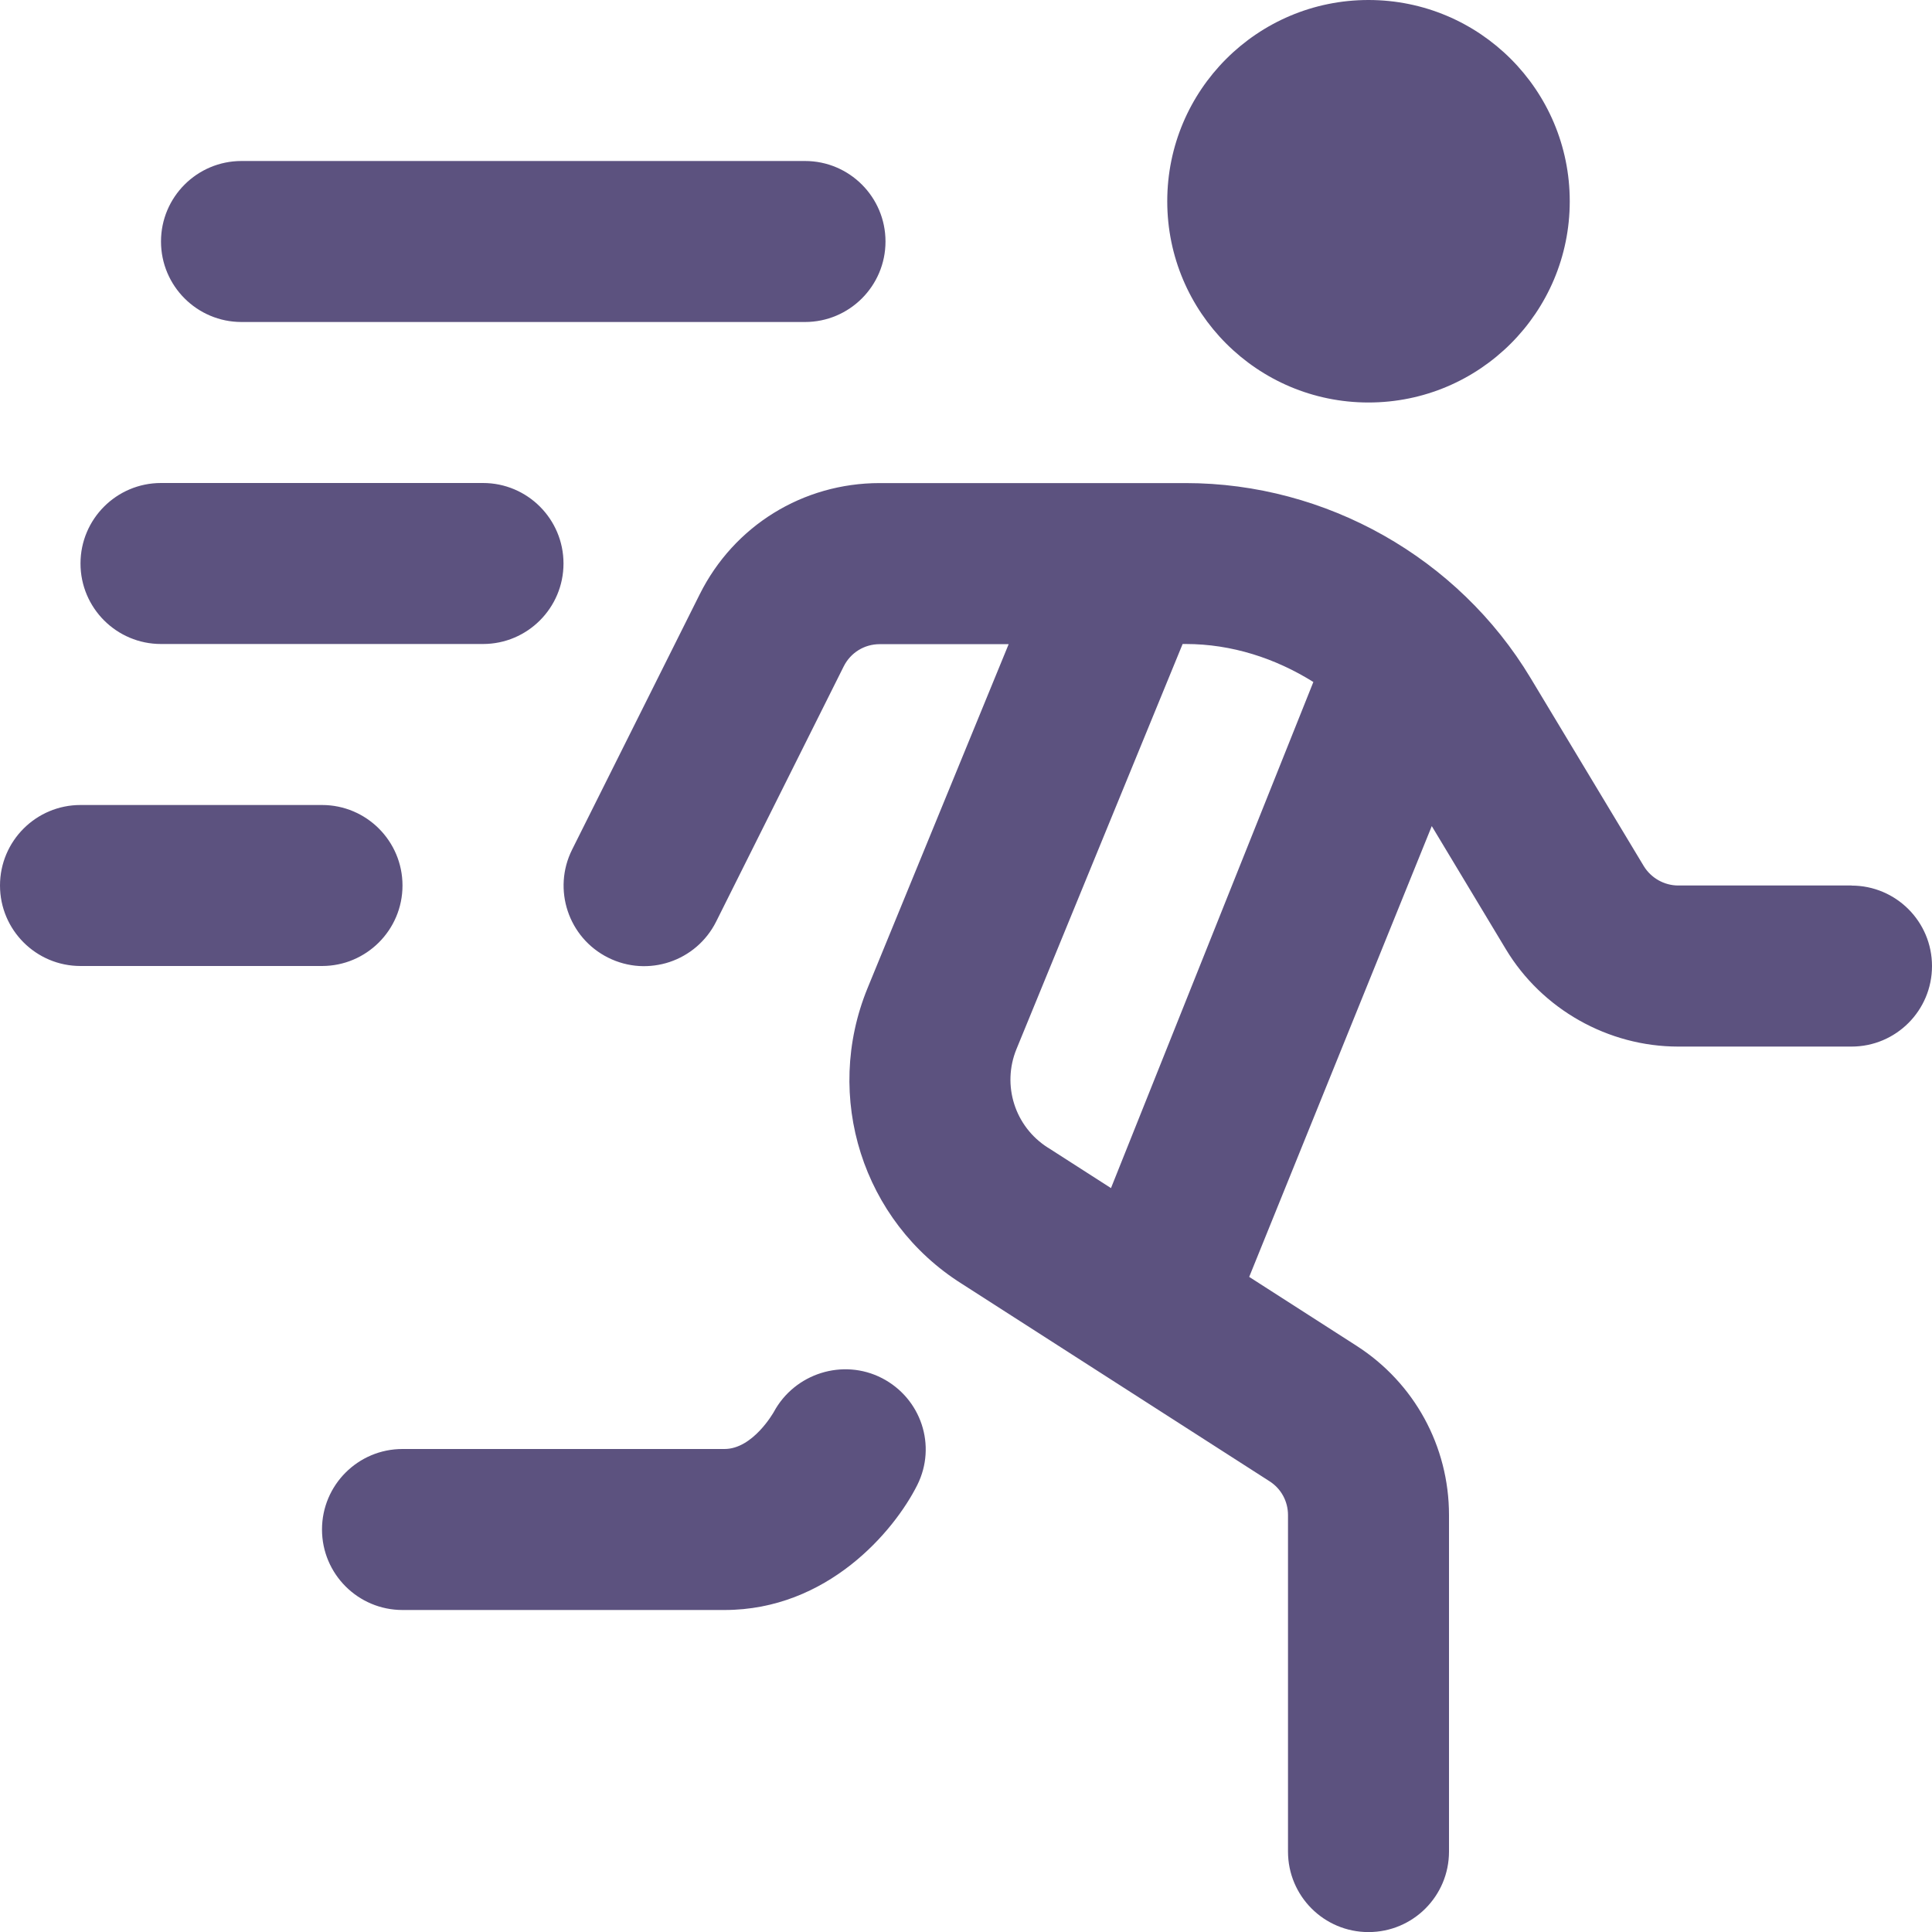 <svg width="48" height="48" viewBox="0 0 48 48" fill="none" xmlns="http://www.w3.org/2000/svg">
<g clip-path="url(#clip0_204_497)">
<path d="M46 22H41.696C41.348 22 41.018 21.814 40.838 21.516L38.026 16.844C36.23 13.856 32.946 12.002 29.46 12.002H21.856C19.948 12.002 18.234 13.062 17.384 14.766L14.214 21.108C13.72 22.096 14.12 23.298 15.108 23.792C16.098 24.288 17.298 23.884 17.792 22.898L20.962 16.556C21.132 16.216 21.474 16.004 21.856 16.004H25.06L21.554 24.55C20.448 27.25 21.434 30.34 23.888 31.89L31.542 36.802C31.83 36.986 32 37.3 32 37.642V46.002C32 47.106 32.894 48.002 34 48.002C35.106 48.002 36 47.106 36 46.002V37.642C36 35.93 35.138 34.356 33.7 33.434L31.036 31.724L35.572 20.524L37.412 23.582C38.31 25.076 39.954 26.002 41.696 26.002H46C47.106 26.002 48 25.106 48 24.002C48 22.898 47.106 22.002 46 22.002V22ZM26.036 28.514C25.214 27.994 24.886 26.964 25.254 26.064L29.382 16H29.46C30.6 16 31.686 16.354 32.63 16.944L27.602 29.518L26.038 28.514H26.036ZM29 5C29 2.238 31.238 0 34 0C36.762 0 39 2.238 39 5C39 7.762 36.762 10 34 10C31.238 10 29 7.762 29 5ZM4 6C4 4.896 4.896 4 6 4H20C21.104 4 22 4.896 22 6C22 7.104 21.104 8 20 8H6C4.896 8 4 7.104 4 6ZM8 24H2C0.896 24 0 23.104 0 22C0 20.896 0.896 20 2 20H8C9.104 20 10 20.896 10 22C10 23.104 9.104 24 8 24ZM2 14C2 12.896 2.896 12 4 12H12C13.104 12 14 12.896 14 14C14 15.104 13.104 16 12 16H4C2.896 16 2 15.104 2 14ZM22.79 36.894C22.212 38.048 20.556 40 18 40H10C8.896 40 8 39.104 8 38C8 36.896 8.896 36 10 36H18C18.708 36 19.218 35.09 19.224 35.082C19.742 34.12 20.944 33.74 21.914 34.24C22.884 34.742 23.278 35.916 22.79 36.894Z" fill="#5C527F"/>
</g>
<defs>
<clipPath id="clip0_204_497">
<rect width="48" height="48" fill="white"/>
</clipPath>
</defs>
</svg>

